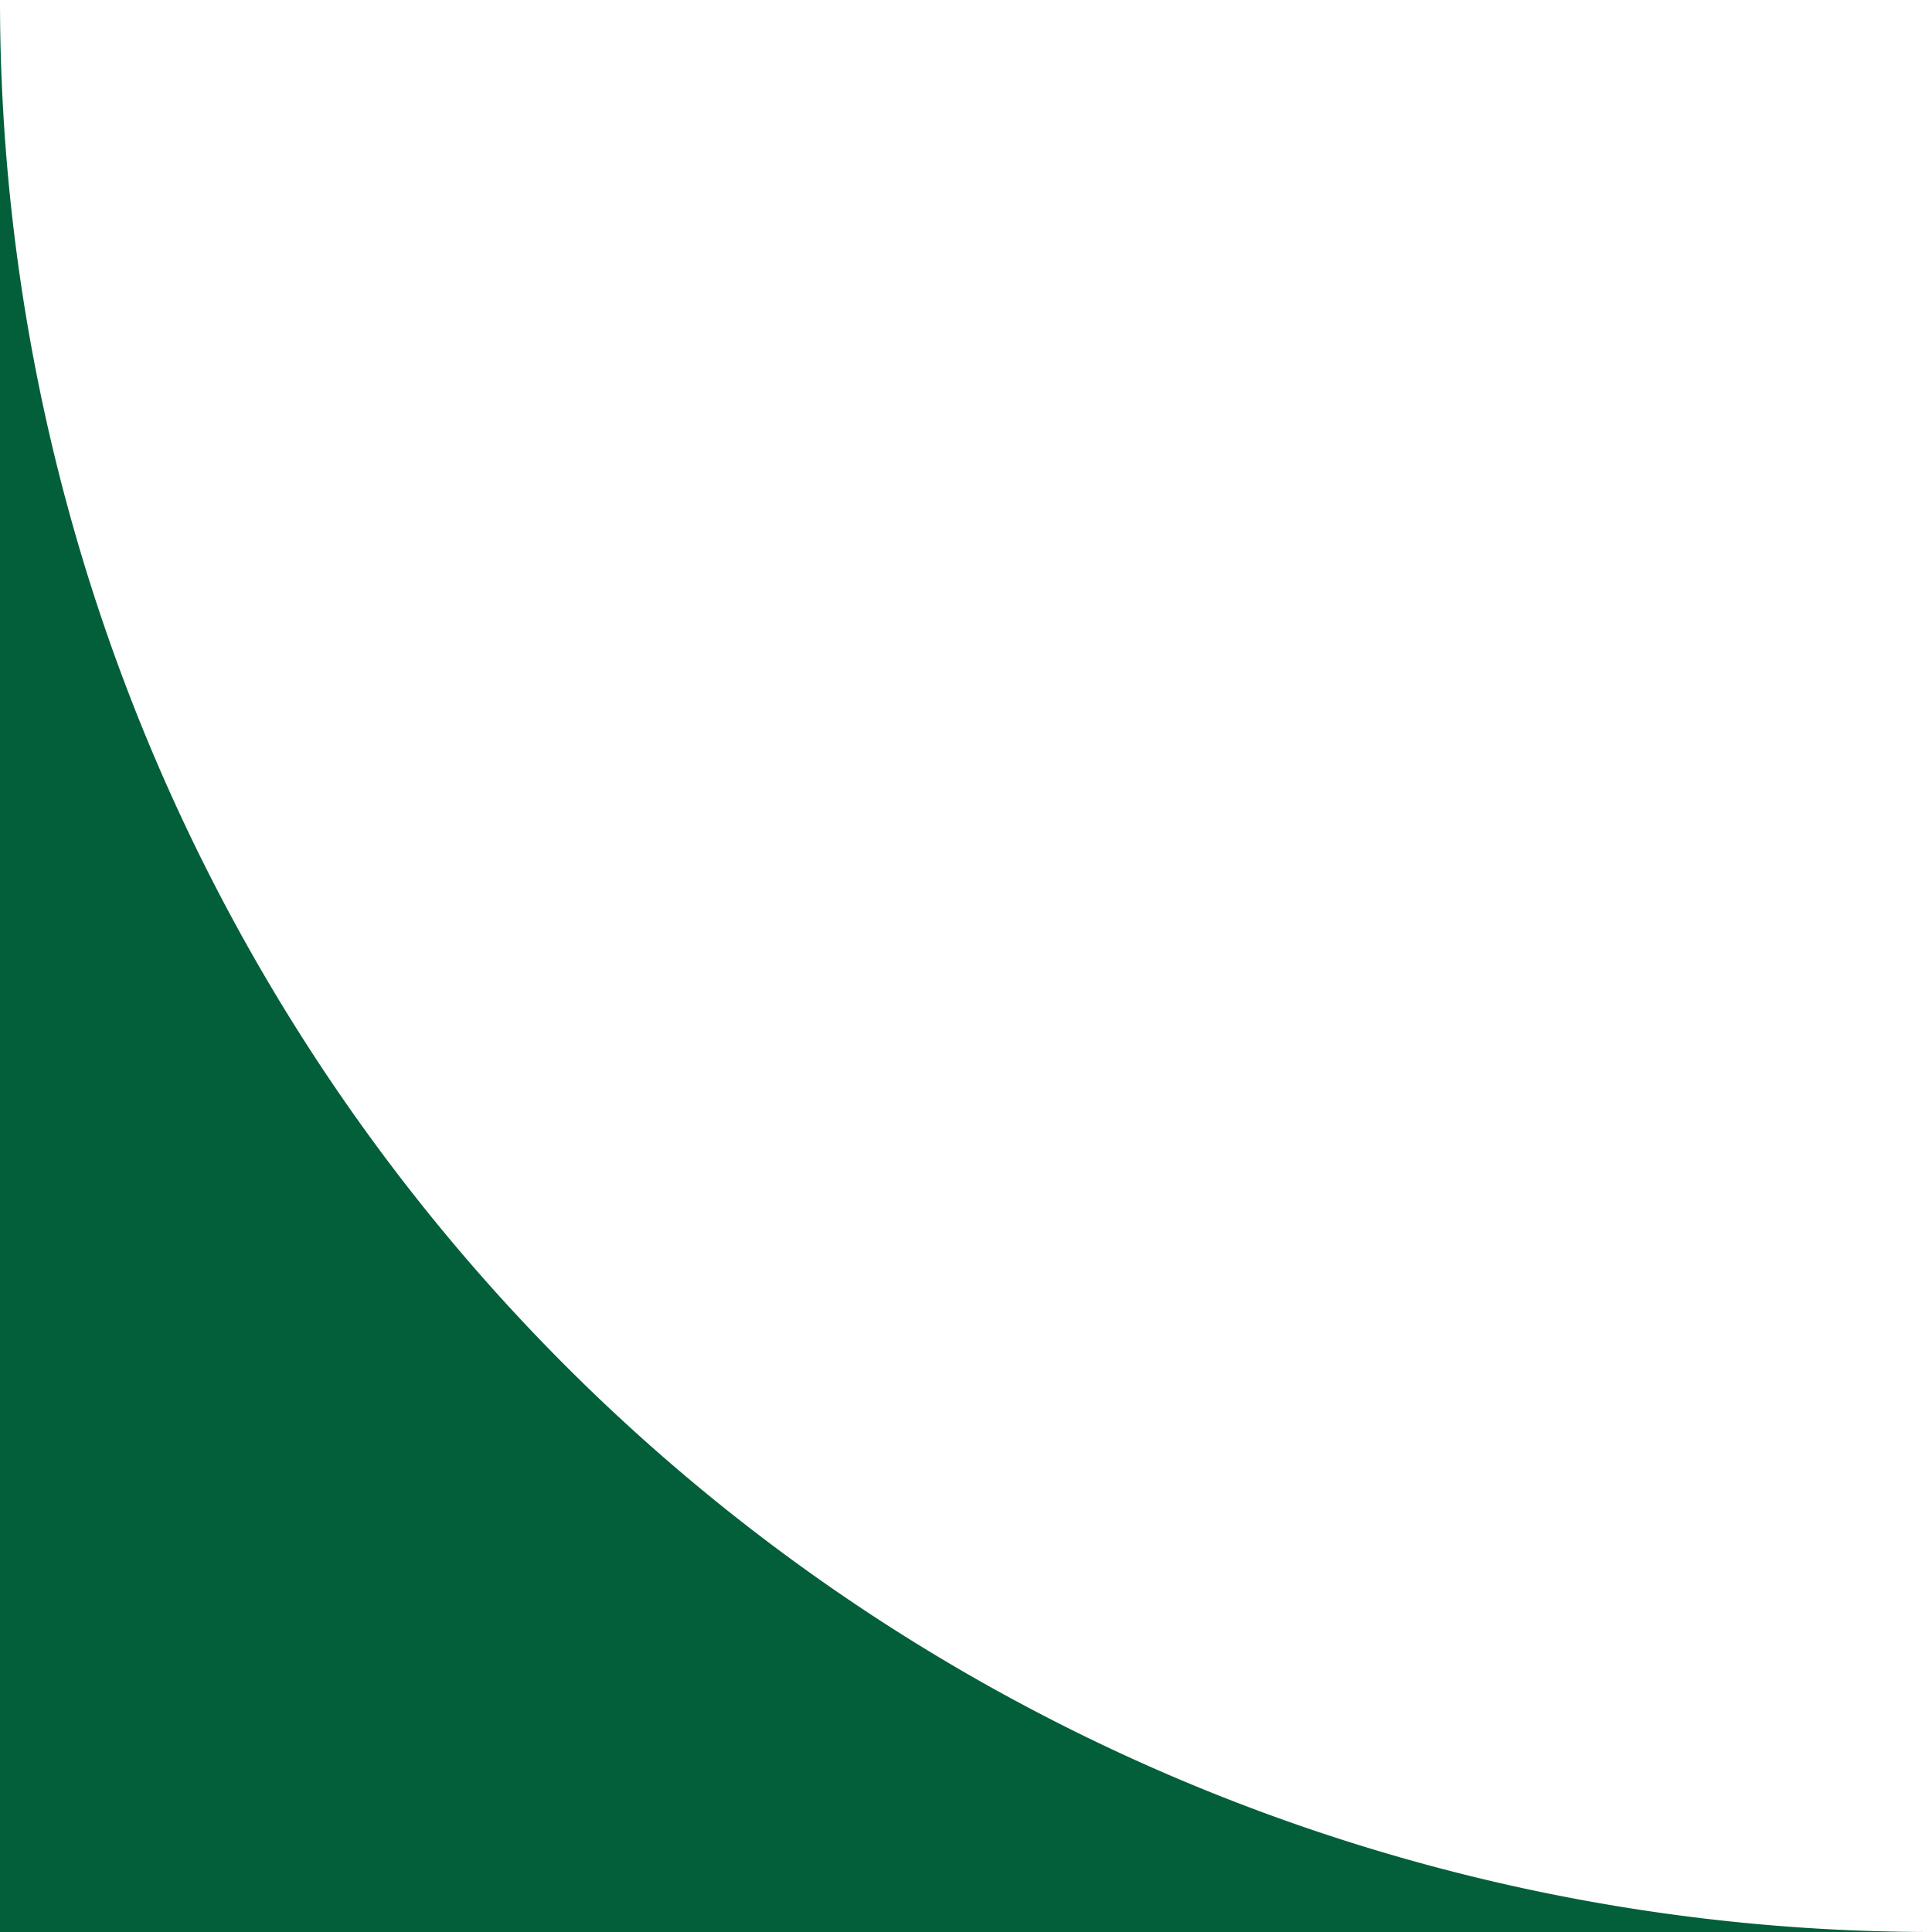 <?xml version="1.0" encoding="UTF-8"?> <svg xmlns="http://www.w3.org/2000/svg" id="Layer_1" data-name="Layer 1" viewBox="0 0 27.07 27.07"><defs><style>.cls-1{fill:#025f39;}</style></defs><path class="cls-1" d="M0,27.07V0A27.07,27.07,0,0,0,27.07,27.07Z"></path></svg> 